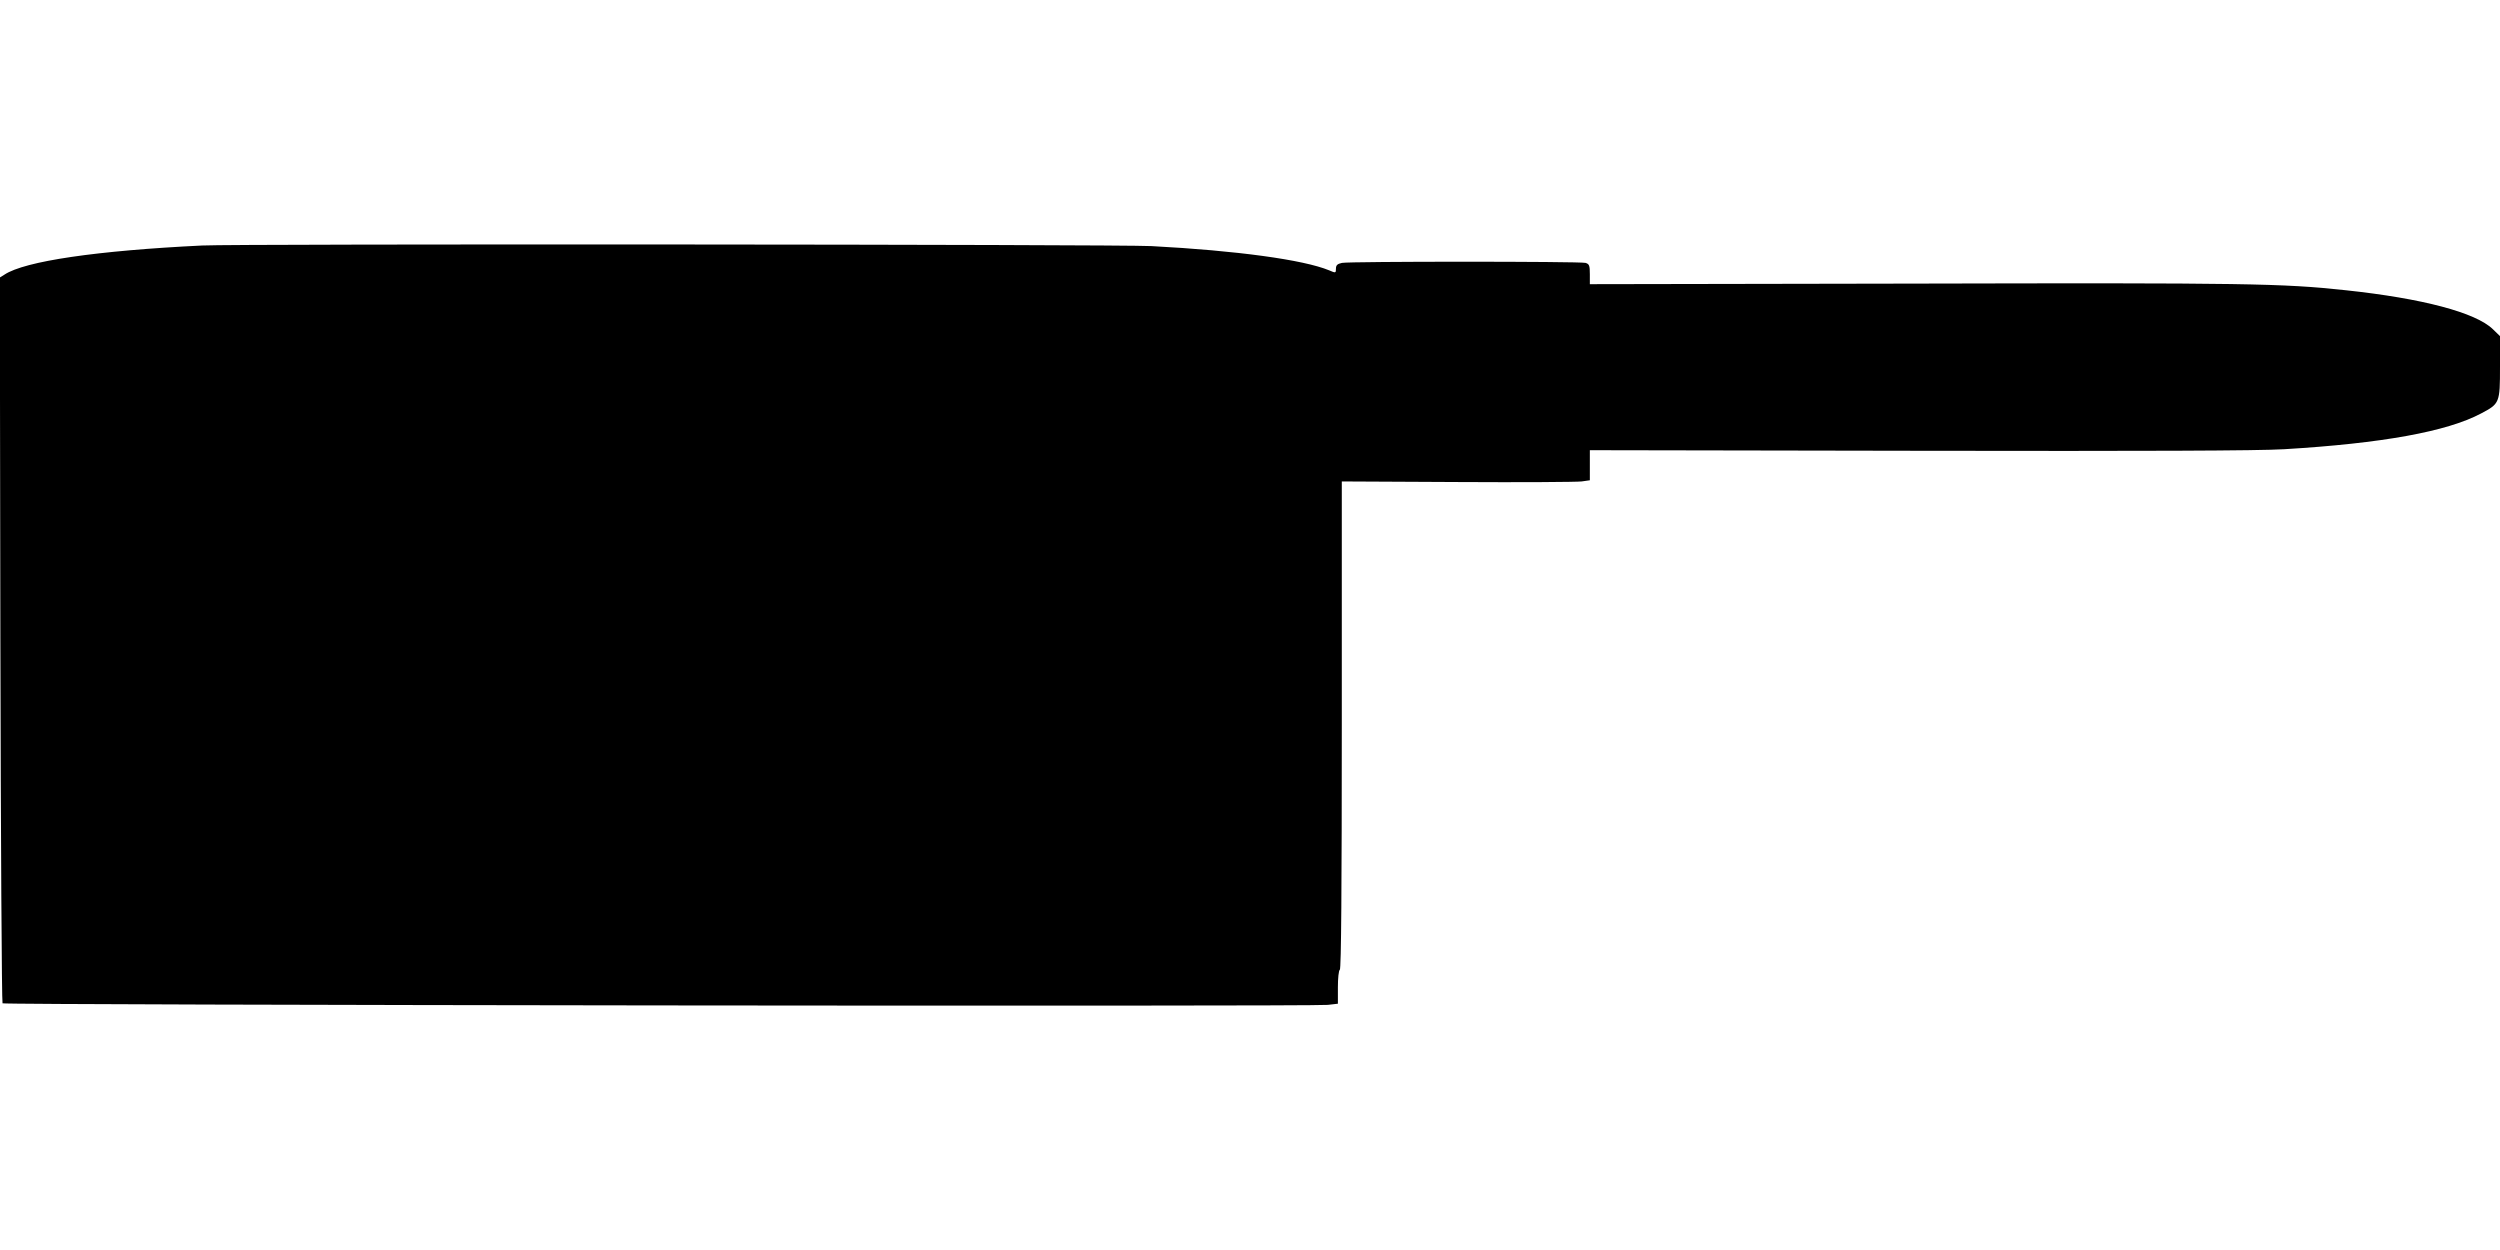  <svg version="1.0" xmlns="http://www.w3.org/2000/svg"
 width="1280pt" height="640pt" viewBox="0 0 1280 640"
 preserveAspectRatio="xMidYMid meet"><g transform="translate(0,640) scale(0.1,-0.1)"
fill="#000000" stroke="none">
<path d="M1035 5143 c-538 -26 -908 -80 -1012 -149 l-24 -15 3 -1854 c2 -1019
7 -1857 11 -1862 10 -9 6704 -17 6785 -8 l52 6 0 84 c0 46 4 87 10 90 7 4 10
433 10 1253 l0 1247 592 -3 c326 -2 612 0 636 3 l42 6 0 77 0 77 1682 -3
c1169 -2 1741 0 1873 8 501 30 833 90 1008 183 95 50 97 54 97 238 l0 158 -36
35 c-88 86 -361 158 -754 200 -322 35 -512 38 -2203 34 l-1667 -3 0 51 c0 45
-3 52 -22 58 -30 8 -1207 8 -1247 0 -24 -5 -31 -12 -31 -30 0 -22 -1 -23 -35
-8 -131 54 -473 101 -910 124 -167 9 -4686 12 -4860 3z"/>
</g>
</svg>
